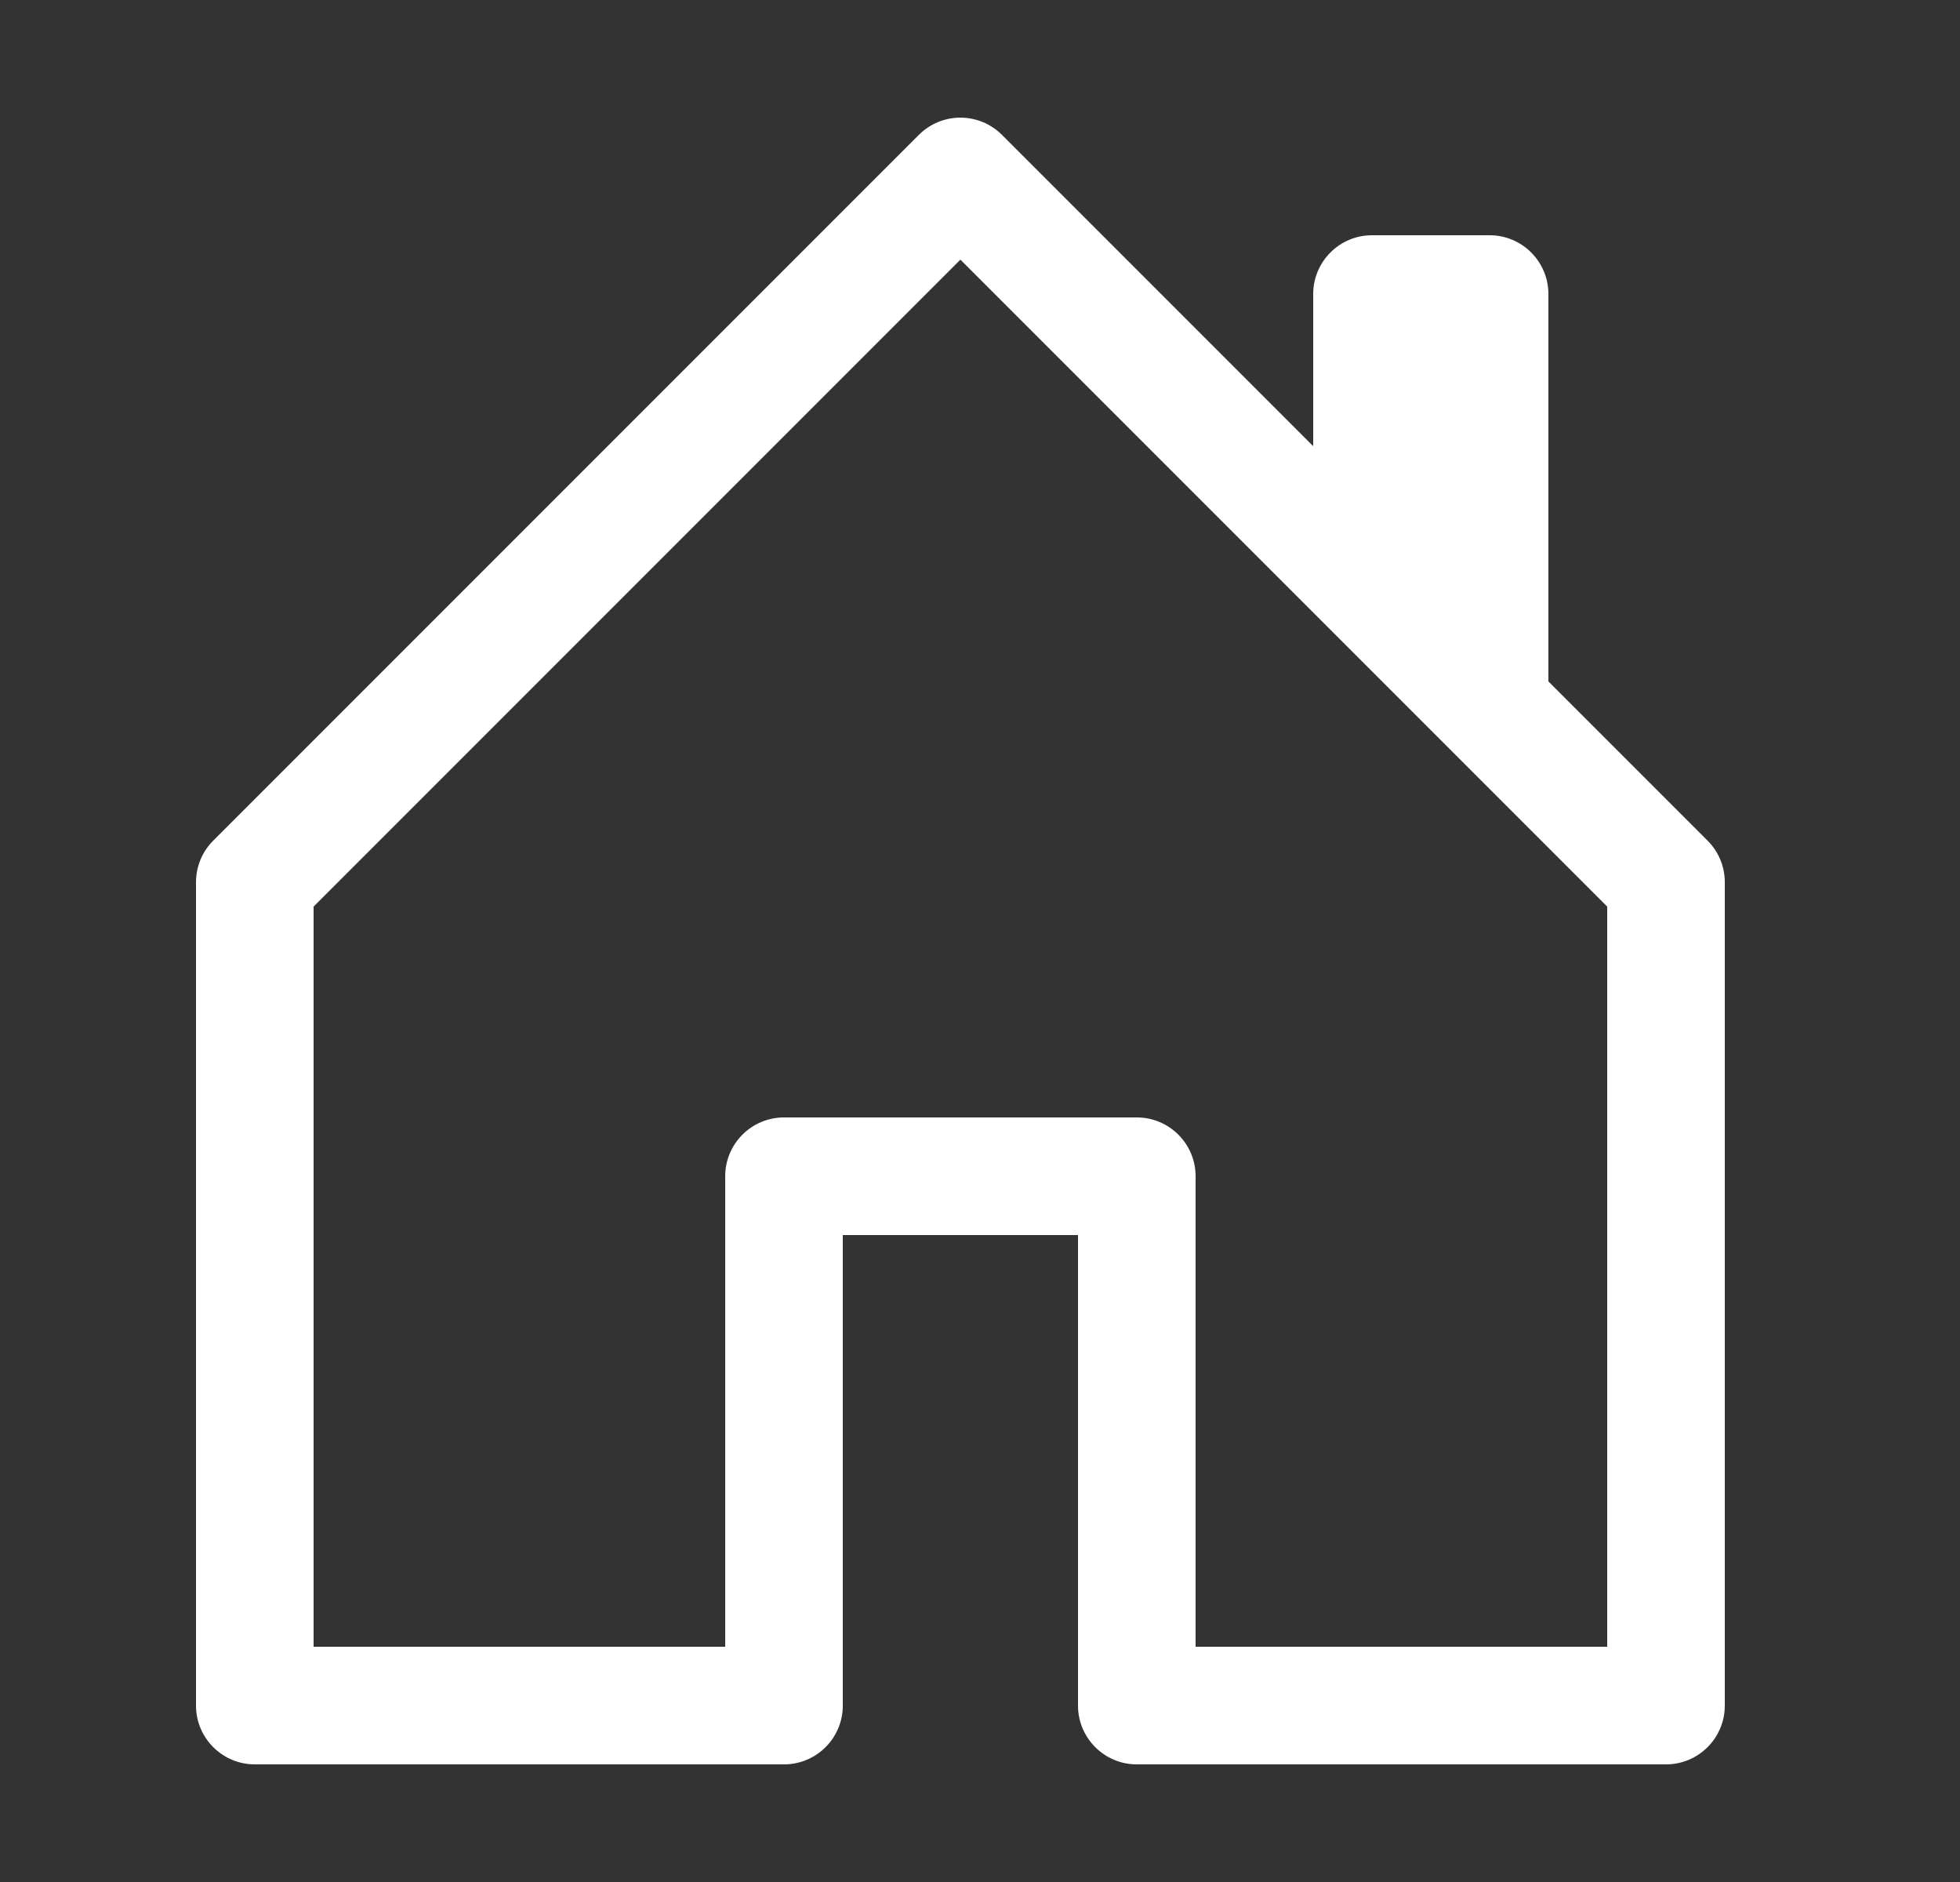 <svg width="25" height="24" viewBox="0 0 25 24" fill="none" xmlns="http://www.w3.org/2000/svg">
<rect x="0" y="0" width="25" height="24" fill="#333333" stroke="none"/>
<path fill-rule="evenodd" clip-rule="evenodd" d="M11.72 1.72C12.013 1.427 12.487 1.427 12.78 1.72L21.78 10.72C21.921 10.86 22 11.051 22 11.25V21.75C22 22.164 21.664 22.5 21.25 22.5H14.5C14.086 22.5 13.75 22.164 13.75 21.75V15.75H10.75V21.75C10.75 22.164 10.414 22.5 10 22.5H3.25C2.836 22.5 2.5 22.164 2.5 21.75V11.25C2.5 11.051 2.579 10.86 2.72 10.72L11.72 1.72ZM4 11.561V21H9.25V15C9.25 14.586 9.586 14.25 10 14.25H14.5C14.914 14.25 15.25 14.586 15.25 15V21H20.5V11.561L12.25 3.311L4 11.561Z" fill="white"/>
<path fill-rule="evenodd" clip-rule="evenodd" d="M19.75 3.75V9L16.75 6V3.75C16.75 3.336 17.086 3 17.5 3H19C19.414 3 19.75 3.336 19.75 3.75Z" fill="white"/>
</svg>

